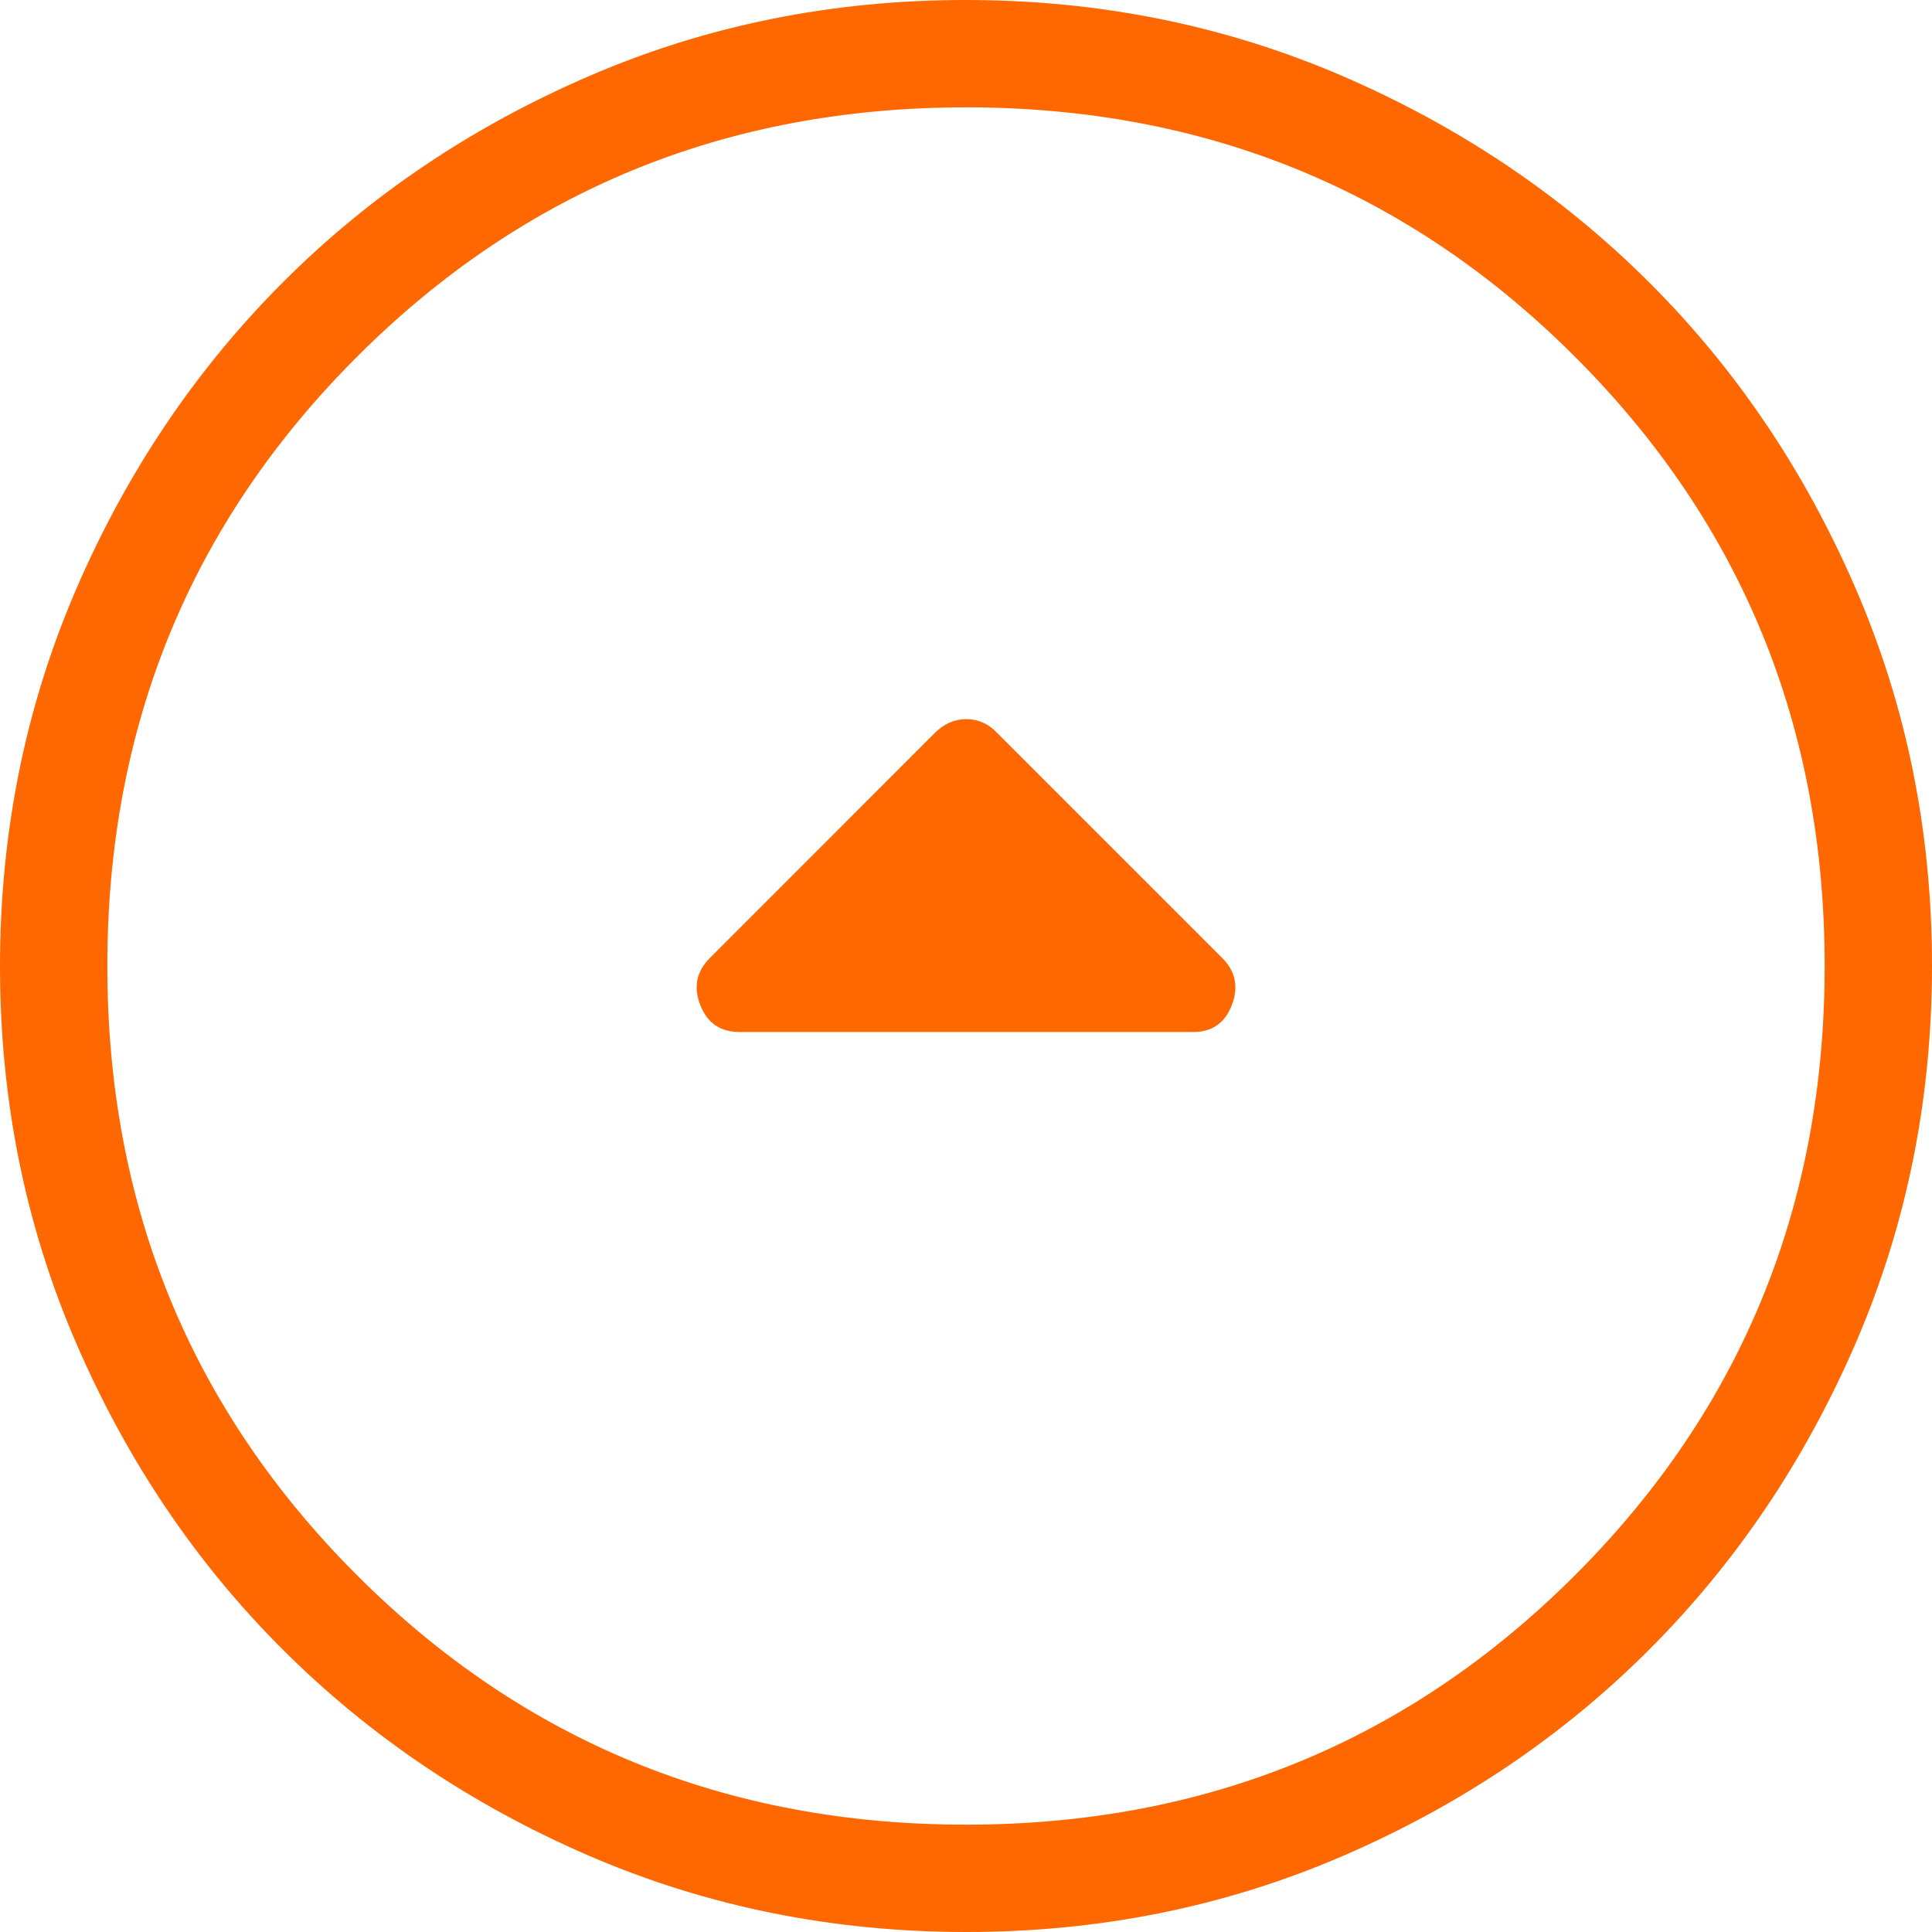 <svg width="18" height="18" viewBox="0 0 18 18" fill="none" xmlns="http://www.w3.org/2000/svg">
<path d="M9.292 6.83C9.21 6.743 9.114 6.7 9.003 6.7C8.893 6.7 8.795 6.743 8.708 6.83L6.614 8.925C6.489 9.05 6.459 9.196 6.524 9.363C6.589 9.531 6.711 9.615 6.892 9.615L11.117 9.615C11.293 9.615 11.413 9.531 11.477 9.363C11.541 9.196 11.511 9.05 11.387 8.925L9.292 6.83ZM8.997 -7.87067e-07C10.241 -6.78313e-07 11.411 0.236 12.507 0.708C13.602 1.181 14.555 1.822 15.366 2.632C16.177 3.441 16.818 4.393 17.291 5.488C17.764 6.583 18 7.752 18 8.997C18 10.241 17.764 11.411 17.292 12.507C16.819 13.602 16.178 14.555 15.368 15.366C14.559 16.177 13.607 16.818 12.512 17.291C11.417 17.764 10.248 18 9.003 18C7.759 18 6.589 17.764 5.493 17.292C4.398 16.819 3.445 16.178 2.634 15.368C1.823 14.559 1.182 13.607 0.709 12.512C0.236 11.417 6.7773e-07 10.248 7.86543e-07 9.003C8.95297e-07 7.759 0.236 6.589 0.708 5.493C1.181 4.398 1.822 3.445 2.632 2.634C3.441 1.823 4.393 1.182 5.488 0.709C6.583 0.236 7.752 -8.9588e-07 8.997 -7.87067e-07ZM9 1C6.767 1 4.875 1.775 3.325 3.325C1.775 4.875 1 6.767 1 9C1 11.233 1.775 13.125 3.325 14.675C4.875 16.225 6.767 17 9 17C11.233 17 13.125 16.225 14.675 14.675C16.225 13.125 17 11.233 17 9C17 6.767 16.225 4.875 14.675 3.325C13.125 1.775 11.233 1 9 1Z" fill="#FF6700"/>
</svg>
